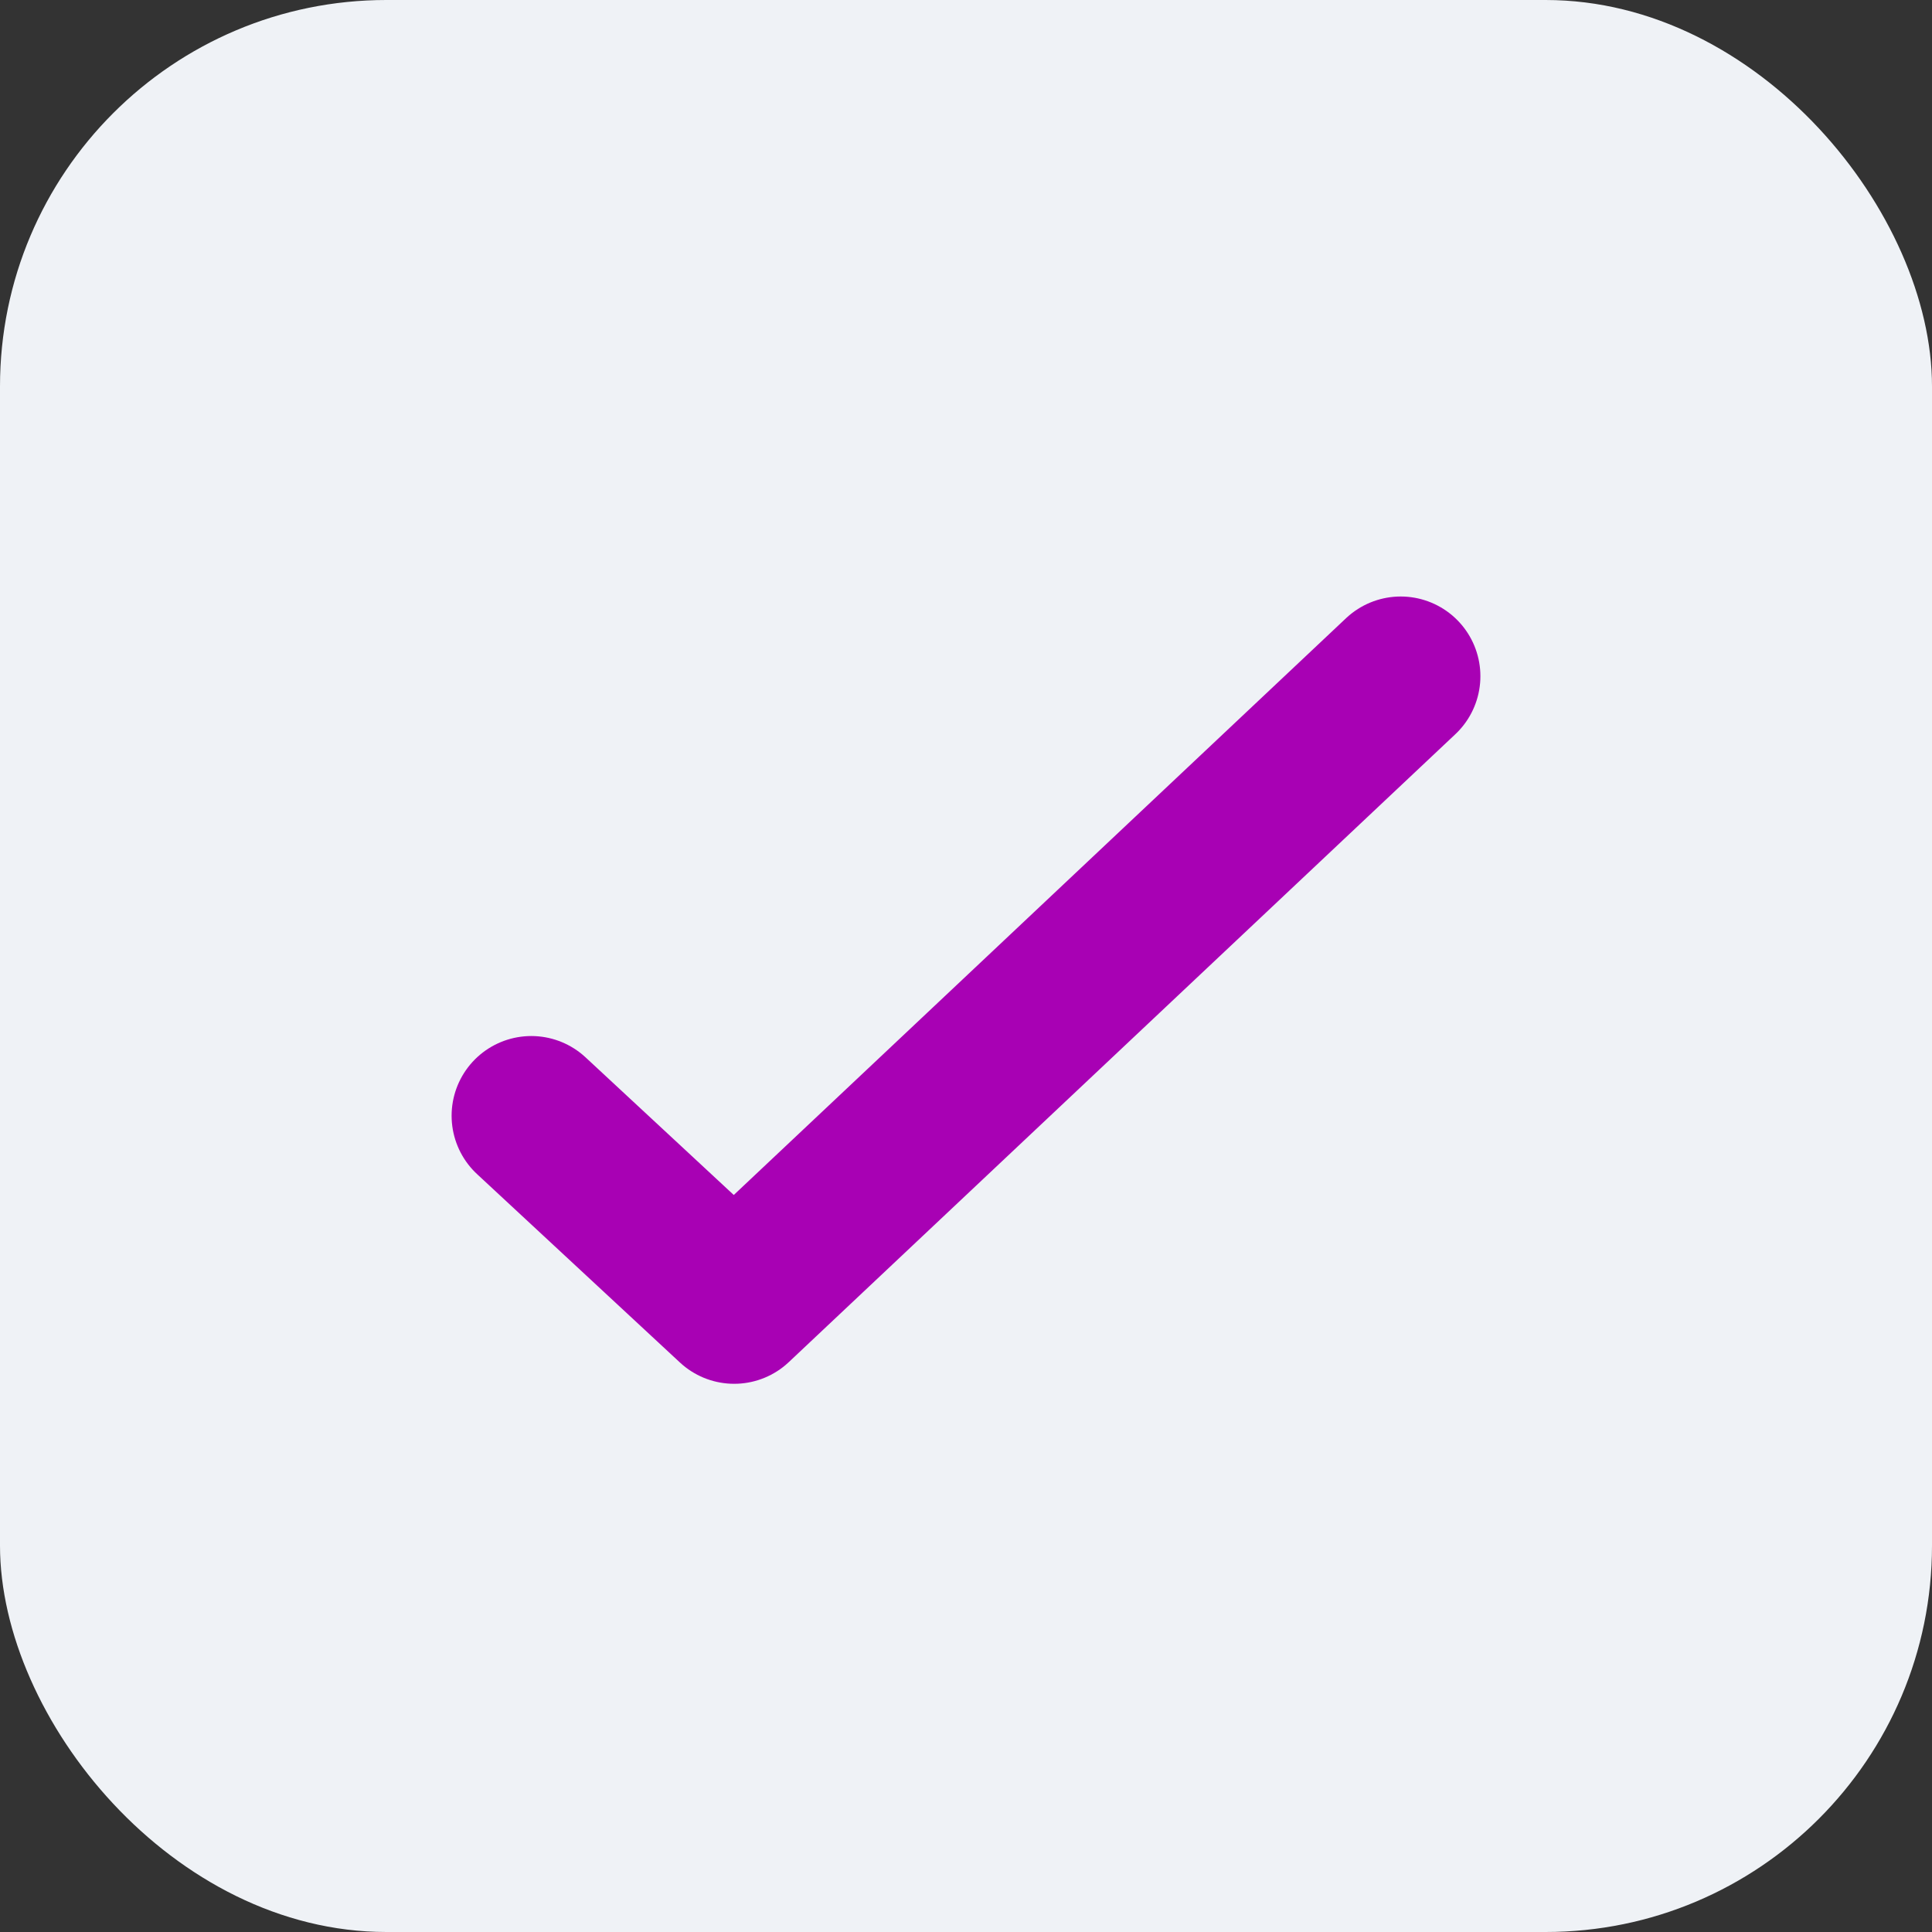 <svg xmlns="http://www.w3.org/2000/svg" fill="none" viewBox="0 0 40 40"><rect x="0" y="0" width="40" height="40" fill="#333333" stroke="none"/><rect width="40" height="40" fill="#eff2f6" rx="8"/><path stroke="#a801b4" stroke-linecap="round" 
stroke-linejoin="round" stroke-width="3.3" d="M29 14 15.2 27 11 23.1"/></svg>
